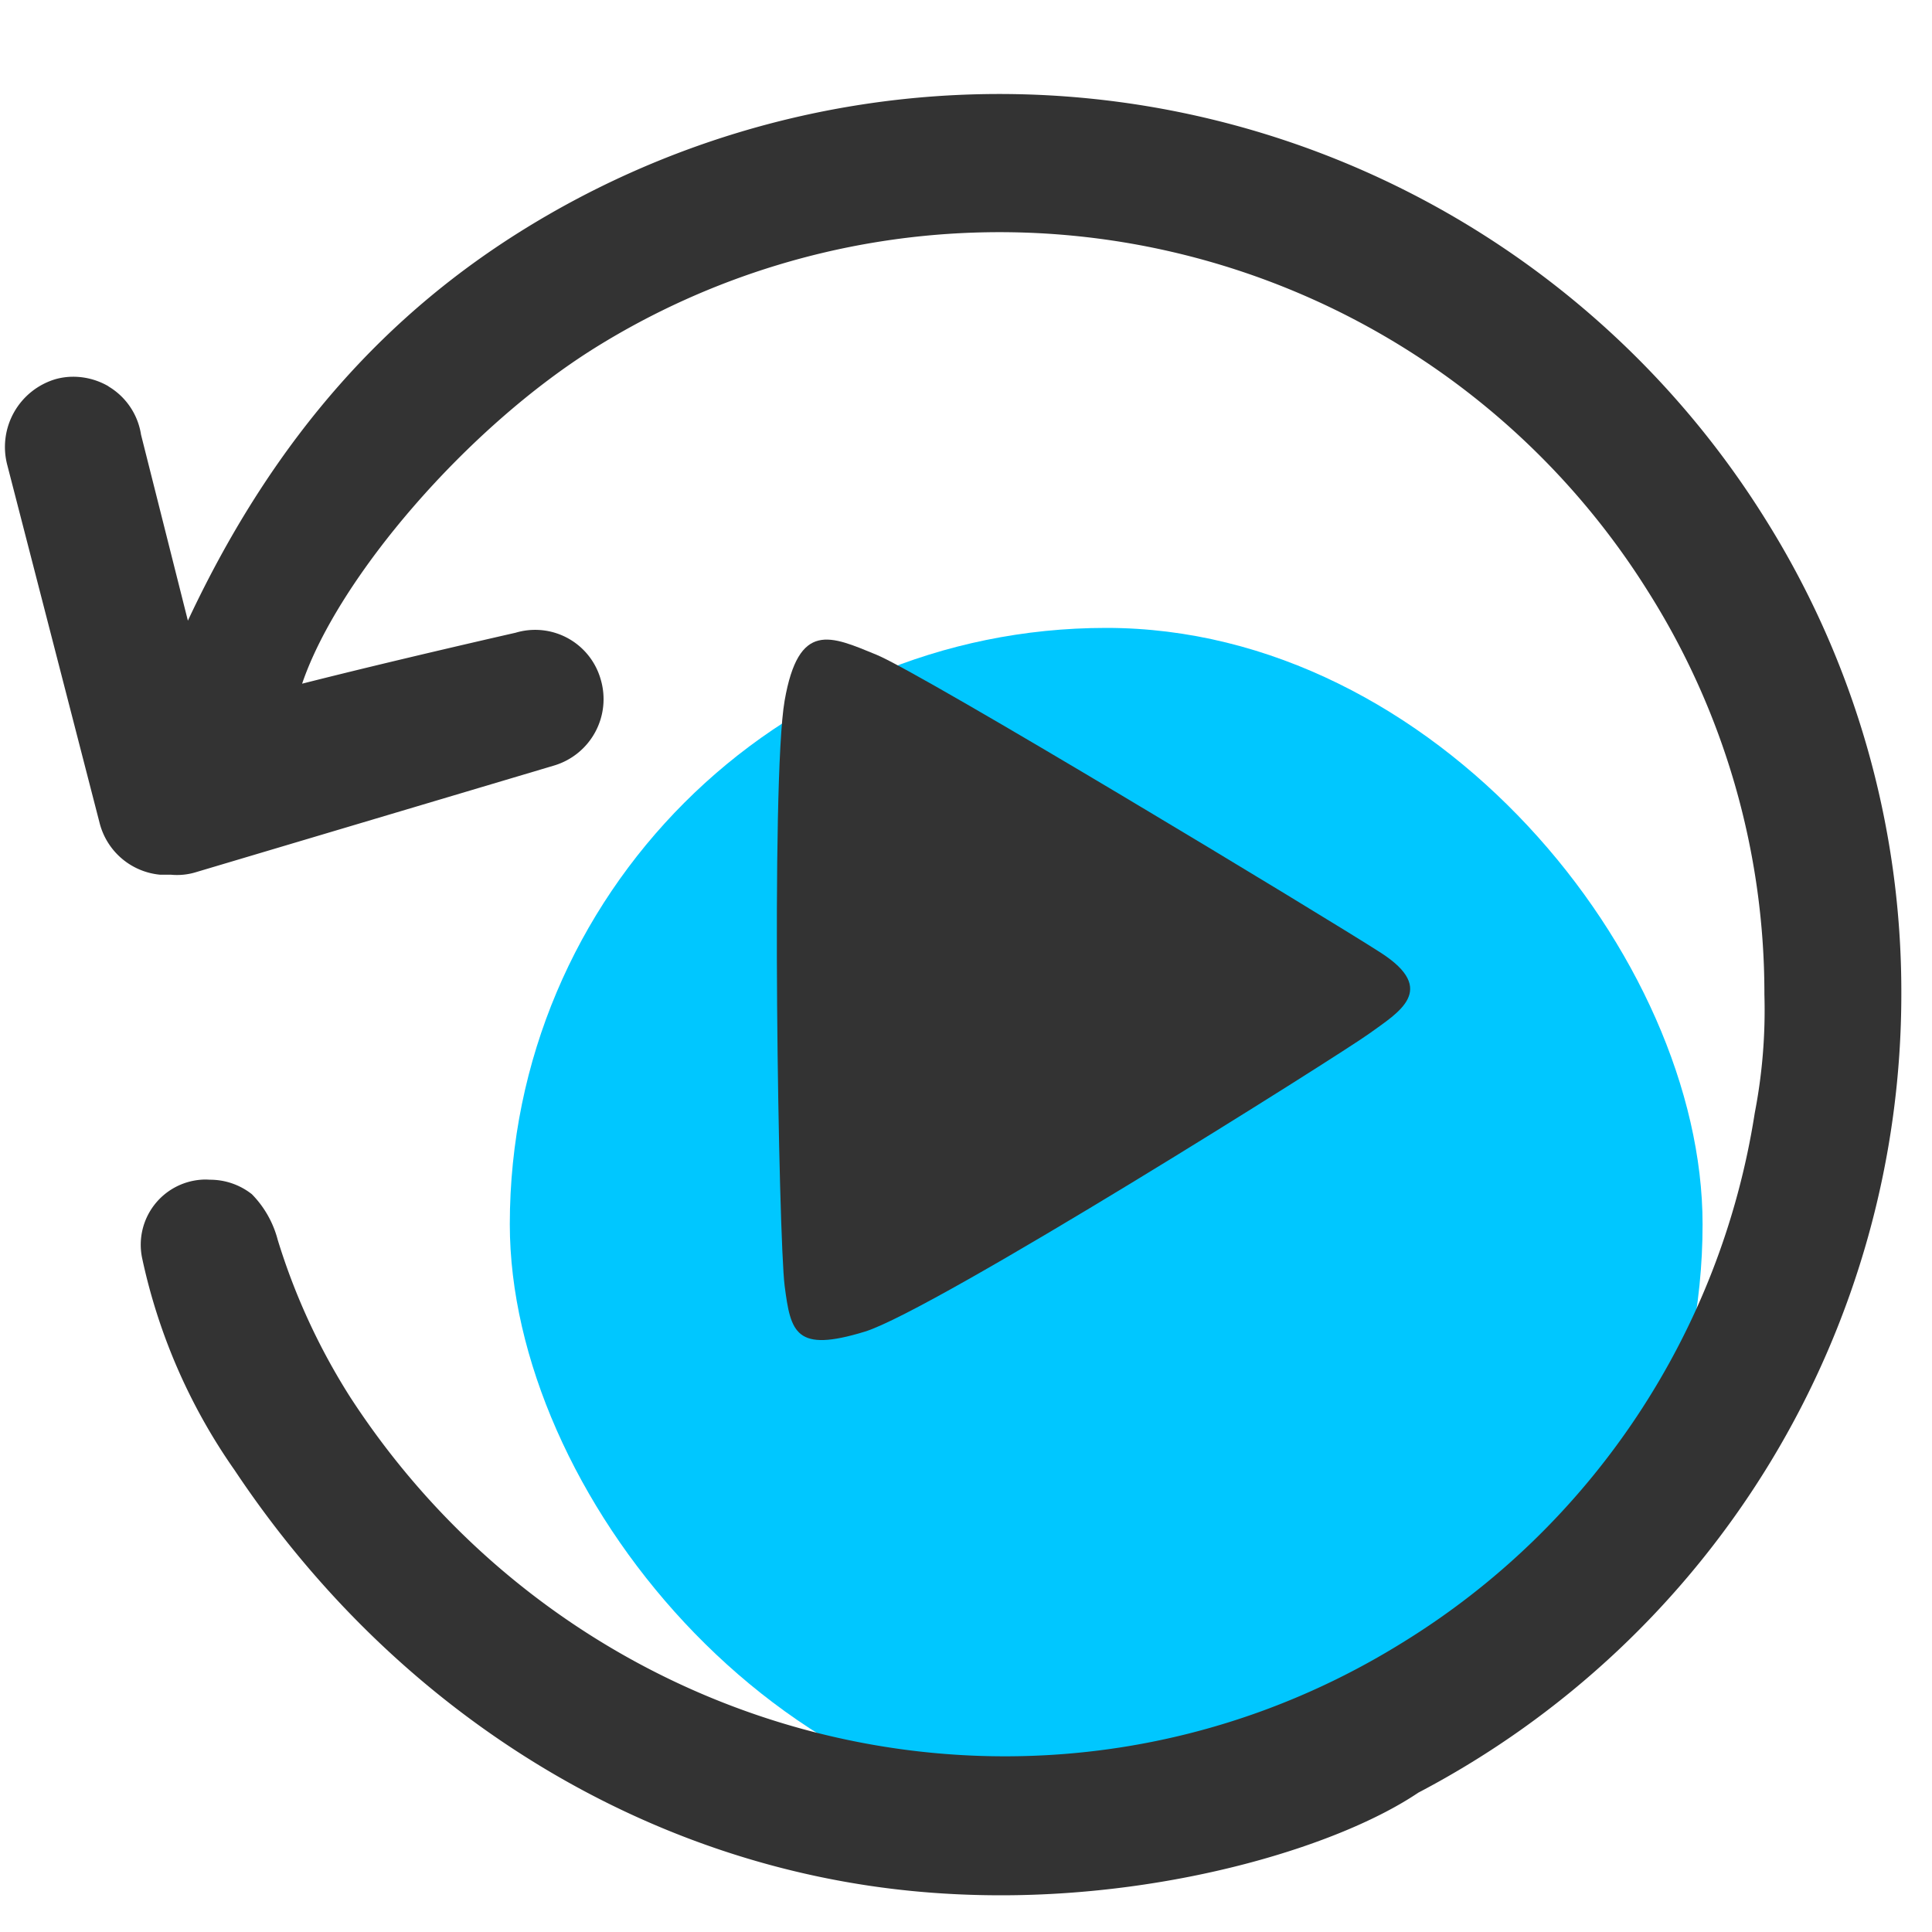 <svg id="图层_1" data-name="图层 1" xmlns="http://www.w3.org/2000/svg" viewBox="0 0 80 80"><defs><style>.cls-1{fill:#00c7ff;}.cls-2{fill:#333;}</style></defs><title>领课教育系统官网图标</title><rect class="cls-1" x="21.11" y="26" width="49.39" height="49.39" rx="24.7" ry="24.7"/><path class="cls-2" d="M4.49,16a2.82,2.82,0,0,1,1.35,2L7.78,25.7c3.67-7.84,8.46-12.83,13.94-16.22a37.38,37.38,0,0,1,51.37,12,36.81,36.81,0,0,1,5.64,19.66,37.33,37.33,0,0,1-20,33.09c-3.22,2.17-10,4.25-17.28,4.25-1.14,0-2.28-.05-3.39-.15-11.19-1-21.58-7.29-28.35-17.46a24,24,0,0,1-3.83-8.8,2.7,2.7,0,0,1,2.44-3.22,2.11,2.11,0,0,1,.36,0,2.79,2.79,0,0,1,1.75.6,4.21,4.21,0,0,1,1.07,1.89,26.71,26.71,0,0,0,3,6.51C24,72.48,43.28,77.22,58.1,68A31.42,31.42,0,0,0,72.66,46.09a22.35,22.35,0,0,0,.4-4.91,31.15,31.15,0,0,0-4.85-16.74A31.68,31.68,0,0,0,24.69,14.37C19.33,17.7,14,23.93,12.51,28.31c3.94-1,8.84-2.11,8.84-2.11a2.82,2.82,0,0,1,3.52,1.92,2.87,2.87,0,0,1-1.93,3.58L8.13,36.11a2.67,2.67,0,0,1-1.05.11c-.24,0-.35,0-.45,0a2.86,2.86,0,0,1-2.51-2.16L.3,19.25a2.93,2.93,0,0,1,2-3.55,2.72,2.72,0,0,1,.72-.1A2.9,2.9,0,0,1,4.5,16Zm0,0"/><path class="cls-2" d="M57.19,39.46c-2.36-1.52-19-11.57-20.9-12.35s-3.22-1.42-3.8,1.9-.25,22.29,0,24.23.45,2.78,3.32,1.9,19.7-11.48,20.9-12.35,2.84-1.8.48-3.33Zm0,0"/></svg>
